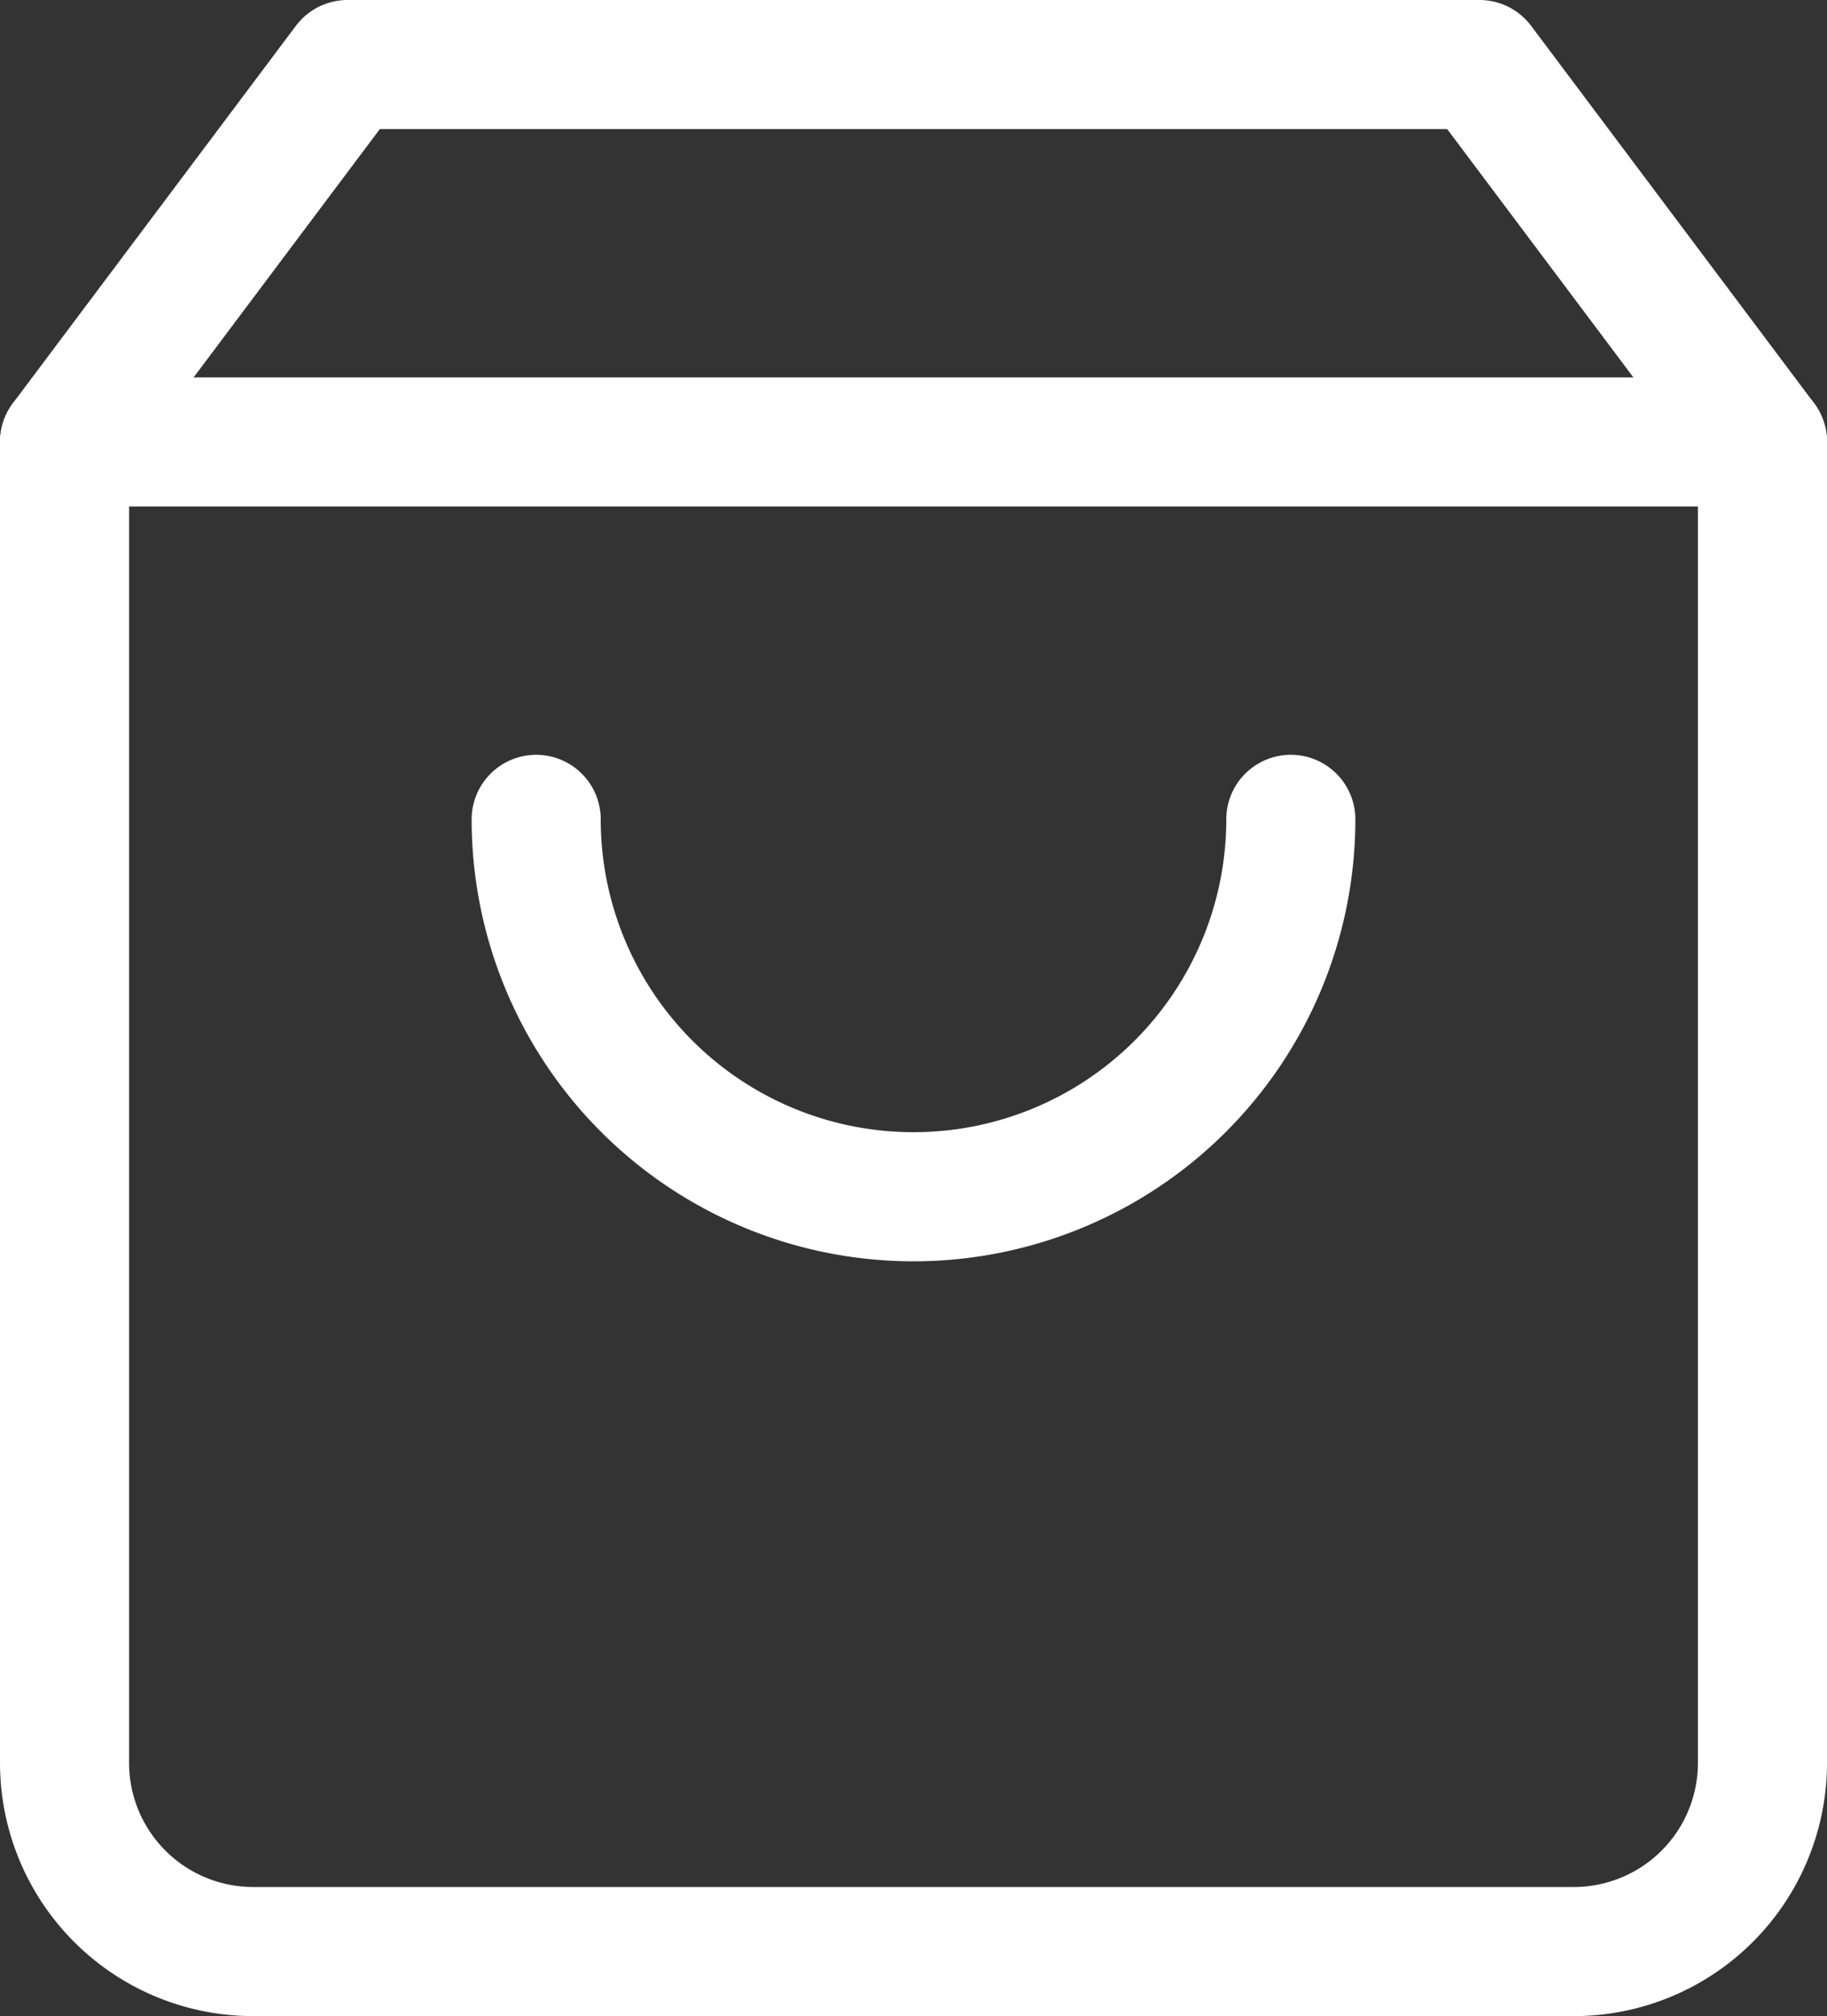 <svg xmlns="http://www.w3.org/2000/svg" width="18.4" height="20.301" viewBox="0 0 18.4 20.301">
  <rect x="0" y="0" width="18.4" height="20.301" fill="#333333" stroke="none"/>
  <g id="Grupo_39224" data-name="Grupo 39224" transform="translate(-9.45 -12.85)">
    <g id="Icon_feather-shopping-bag" data-name="Icon feather-shopping-bag" transform="translate(5.6 10.5)">
      <path id="Trazado_4" data-name="Trazado 4" d="M4.5,9H21.6" transform="translate(0 -2.2)" fill="none" stroke="#fff" stroke-linecap="round" stroke-linejoin="round" stroke-width="1.3"/>
      <g id="Grupo_39221" data-name="Grupo 39221">
        <path id="Trazado_3" data-name="Trazado 3" d="M7.35,3,4.5,6.8V20.1A1.9,1.9,0,0,0,6.4,22H19.7a1.9,1.9,0,0,0,1.9-1.9V6.8L18.75,3Z" fill="none" stroke="#fff" stroke-linecap="round" stroke-linejoin="round" stroke-width="1.3"/>
        <path id="Trazado_5" data-name="Trazado 5" d="M19.6,15A3.8,3.8,0,1,1,12,15" transform="translate(-2.75 -4.4)" fill="none" stroke="#fff" stroke-linecap="round" stroke-linejoin="round" stroke-width="1.3"/>
      </g>
    </g>
  </g>
</svg>
